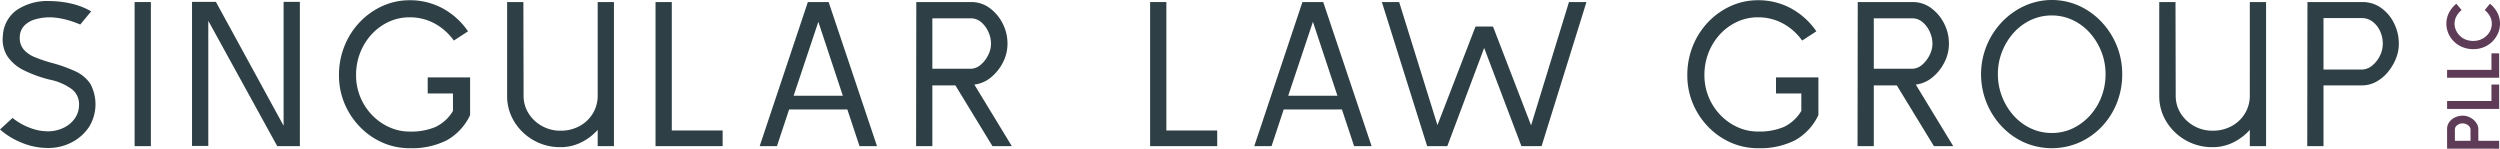 <?xml version="1.0" encoding="UTF-8"?> <svg xmlns="http://www.w3.org/2000/svg" width="576" height="34.262" viewBox="0 0 576 34.262"><g id="Group_2" data-name="Group 2" transform="translate(-249.809 -485.118)"><path id="Path_1" data-name="Path 1" d="M260.859,519.182a15.715,15.715,0,0,1-6.093-1.232,17.089,17.089,0,0,1-4.957-3.035l2.894-2.654a14.22,14.22,0,0,0,3.936,2.252,11.594,11.594,0,0,0,4.126.829,8.391,8.391,0,0,0,3.58-.757,6.7,6.7,0,0,0,2.631-2.111,5.412,5.412,0,0,0,1.043-3.153,4.376,4.376,0,0,0-1.612-3.651,12.978,12.978,0,0,0-5.121-2.229,29.253,29.253,0,0,1-5.881-2.11,9.852,9.852,0,0,1-3.841-3.2,7.286,7.286,0,0,1-1.09-4.837,7.707,7.707,0,0,1,3.2-5.9,12.684,12.684,0,0,1,7.564-2.063,22.9,22.9,0,0,1,4.812.546,16.47,16.47,0,0,1,4.767,1.826l-2.514,3.036a23.381,23.381,0,0,0-3.413-1.163,15.982,15.982,0,0,0-3.557-.5,12.181,12.181,0,0,0-3.343.451,5.708,5.708,0,0,0-2.585,1.47,3.906,3.906,0,0,0-1.043,2.727,4.086,4.086,0,0,0,.948,2.82,6.793,6.793,0,0,0,2.561,1.731,33.792,33.792,0,0,0,3.6,1.234,33.778,33.778,0,0,1,5.667,1.991,8.288,8.288,0,0,1,3.484,2.893,9.941,9.941,0,0,1-.309,9.958,10.631,10.631,0,0,1-3.982,3.532A11.621,11.621,0,0,1,260.859,519.182Z" transform="translate(0 0.031)" fill="#2e4045"></path><path id="Path_2" data-name="Path 2" d="M280.5,518.725H276.75V485.53H280.5Z" transform="translate(4.071 0.062)" fill="#2e4045"></path><path id="Path_3" data-name="Path 3" d="M313.093,518.731h-5.218l-15.884-28.879v28.832h-3.747V485.489h5.5l15.6,28.548V485.489h3.747Z" transform="translate(5.808 0.056)" fill="#2e4045"></path><path id="Path_4" data-name="Path 4" d="M333.971,519.255a15.385,15.385,0,0,1-6.308-1.3,16.433,16.433,0,0,1-5.193-3.628,17.269,17.269,0,0,1-3.533-5.357,16.673,16.673,0,0,1-1.28-6.545,17.768,17.768,0,0,1,1.257-6.686,17.206,17.206,0,0,1,3.509-5.5,16.672,16.672,0,0,1,5.217-3.723,15.083,15.083,0,0,1,6.331-1.351,15.817,15.817,0,0,1,7.491,1.826,16.845,16.845,0,0,1,5.928,5.335l-3.273,2.133a13.135,13.135,0,0,0-4.553-4.006,11.985,11.985,0,0,0-5.594-1.353,11.314,11.314,0,0,0-4.908,1.068,12.5,12.5,0,0,0-3.937,2.916,13.471,13.471,0,0,0-2.608,4.244,14.039,14.039,0,0,0-.923,5.1,13.182,13.182,0,0,0,3.6,9.105,12.809,12.809,0,0,0,3.959,2.846,11.3,11.3,0,0,0,4.814,1.043,14.565,14.565,0,0,0,5.9-1.043,9.445,9.445,0,0,0,4.053-3.7v-4.03H338.1v-3.7h9.768v8.678a12.873,12.873,0,0,1-5.383,5.81A17.819,17.819,0,0,1,333.971,519.255Z" transform="translate(10.253 0.006)" fill="#2e4045"></path><path id="Path_5" data-name="Path 5" d="M372.178,485.53h3.747v33.195h-3.747v-3.747a12.508,12.508,0,0,1-3.816,2.893,10.589,10.589,0,0,1-4.767,1.091,12.312,12.312,0,0,1-10.623-5.857,11.151,11.151,0,0,1-1.66-6V485.53h3.747l.047,21.577a7.51,7.51,0,0,0,1.138,4.054,8.4,8.4,0,0,0,3.082,2.917,8.572,8.572,0,0,0,4.268,1.09,9.013,9.013,0,0,0,4.41-1.066,7.985,7.985,0,0,0,3.059-2.918,7.739,7.739,0,0,0,1.114-4.077Z" transform="translate(15.339 0.062)" fill="#2e4045"></path><path id="Path_6" data-name="Path 6" d="M396.476,518.725h-15.46V485.53h3.746v29.591h11.714Z" transform="translate(19.828 0.062)" fill="#2e4045"></path><path id="Path_7" data-name="Path 7" d="M401.86,518.725l11.1-33.195h4.79l11.143,33.195h-4.03l-2.8-8.441H408.641l-2.8,8.441Zm13.515-28.642-5.69,17.024h11.333Z" transform="translate(22.978 0.062)" fill="#2e4045"></path><path id="Path_8" data-name="Path 8" d="M455.22,518.725h-4.457l-8.537-13.99h-5.311v13.99h-3.747l.047-33.195h12.662a7.009,7.009,0,0,1,4.2,1.351,9.973,9.973,0,0,1,3.011,3.533,10.1,10.1,0,0,1,1.137,4.743,9.337,9.337,0,0,1-1.019,4.221,10.66,10.66,0,0,1-2.727,3.46,7.465,7.465,0,0,1-3.888,1.708Zm-4.79-23.568a6.631,6.631,0,0,0-.617-2.775,6.239,6.239,0,0,0-1.66-2.227,3.648,3.648,0,0,0-2.419-.878h-8.82V500.9h8.725a3.615,3.615,0,0,0,2.394-.9,6.9,6.9,0,0,0,1.731-2.23A5.8,5.8,0,0,0,450.43,495.157Z" transform="translate(27.709 0.062)" fill="#2e4045"></path><path id="Path_9" data-name="Path 9" d="M495.467,518.725h-15.46V485.53h3.746v29.591h11.714Z" transform="translate(34.788 0.062)" fill="#2e4045"></path><path id="Path_10" data-name="Path 10" d="M500.852,518.725l11.1-33.195h4.79l11.143,33.195h-4.029l-2.8-8.441h-13.42l-2.8,8.441Zm13.515-28.642-5.69,17.024h11.334Z" transform="translate(37.938 0.062)" fill="#2e4045"></path><path id="Path_11" data-name="Path 11" d="M573.529,485.53l-10.337,33.195h-4.647l-8.583-22.62-8.488,22.62h-4.647L526.393,485.53h3.984l8.82,28.358,8.773-22.714H552l8.773,22.761L569.5,485.53Z" transform="translate(41.798 0.062)" fill="#2e4045"></path><path id="Path_12" data-name="Path 12" d="M603.844,519.255a15.385,15.385,0,0,1-6.308-1.3,16.434,16.434,0,0,1-5.193-3.628,17.269,17.269,0,0,1-3.533-5.357,16.672,16.672,0,0,1-1.28-6.545,17.767,17.767,0,0,1,1.257-6.686,17.2,17.2,0,0,1,3.509-5.5,16.67,16.67,0,0,1,5.217-3.723,15.082,15.082,0,0,1,6.331-1.351,15.817,15.817,0,0,1,7.491,1.826,16.844,16.844,0,0,1,5.928,5.335l-3.273,2.133a13.136,13.136,0,0,0-4.553-4.006,11.985,11.985,0,0,0-5.594-1.353,11.314,11.314,0,0,0-4.908,1.068A12.5,12.5,0,0,0,595,493.079a13.47,13.47,0,0,0-2.608,4.244,14.038,14.038,0,0,0-.923,5.1,13.182,13.182,0,0,0,3.6,9.105,12.808,12.808,0,0,0,3.959,2.846,11.3,11.3,0,0,0,4.814,1.043,14.565,14.565,0,0,0,5.9-1.043,9.445,9.445,0,0,0,4.053-3.7v-4.03h-5.832v-3.7h9.768v8.678a12.873,12.873,0,0,1-5.383,5.81A17.819,17.819,0,0,1,603.844,519.255Z" transform="translate(51.037 0.006)" fill="#2e4045"></path><path id="Path_13" data-name="Path 13" d="M643.649,518.725h-4.457l-8.537-13.99h-5.31v13.99H621.6l.047-33.195h12.662a7.009,7.009,0,0,1,4.2,1.351,9.972,9.972,0,0,1,3.011,3.533,10.1,10.1,0,0,1,1.137,4.743,9.339,9.339,0,0,1-1.02,4.221,10.629,10.629,0,0,1-2.727,3.46,7.456,7.456,0,0,1-3.888,1.708Zm-4.79-23.568a6.628,6.628,0,0,0-.616-2.775,6.251,6.251,0,0,0-1.66-2.227,3.65,3.65,0,0,0-2.419-.878h-8.82V500.9h8.725a3.615,3.615,0,0,0,2.394-.9,6.936,6.936,0,0,0,1.731-2.23A5.8,5.8,0,0,0,638.859,495.157Z" transform="translate(56.185 0.062)" fill="#2e4045"></path><path id="Path_14" data-name="Path 14" d="M678.841,502.189a17.754,17.754,0,0,1-1.257,6.71,16.928,16.928,0,0,1-3.486,5.43,16.185,16.185,0,0,1-5.17,3.628,15.881,15.881,0,0,1-12.661-.024,16.325,16.325,0,0,1-5.169-3.674,17.5,17.5,0,0,1,.094-24.138,16.9,16.9,0,0,1,5.216-3.676,15.3,15.3,0,0,1,12.52.024,16.5,16.5,0,0,1,5.17,3.723,17.6,17.6,0,0,1,3.486,5.454A17.2,17.2,0,0,1,678.841,502.189Zm-3.841,0a13.912,13.912,0,0,0-.973-5.192,14.348,14.348,0,0,0-2.656-4.317,12.366,12.366,0,0,0-3.937-2.939,11.494,11.494,0,0,0-9.673,0,12.366,12.366,0,0,0-3.937,2.939A14.322,14.322,0,0,0,651.17,497a13.889,13.889,0,0,0-.973,5.192,14.064,14.064,0,0,0,.973,5.217,14.219,14.219,0,0,0,2.654,4.339,12.338,12.338,0,0,0,3.937,2.941,11.206,11.206,0,0,0,4.861,1.066,11.051,11.051,0,0,0,4.836-1.066,12.7,12.7,0,0,0,3.937-2.941,13.729,13.729,0,0,0,2.656-4.314A14.378,14.378,0,0,0,675,502.189Z" transform="translate(59.926)" fill="#2e4045"></path><path id="Path_15" data-name="Path 15" d="M702.856,485.53H706.6v33.195h-3.747v-3.747a12.5,12.5,0,0,1-3.817,2.893,10.581,10.581,0,0,1-4.766,1.091,12.312,12.312,0,0,1-10.623-5.857,11.152,11.152,0,0,1-1.66-6V485.53h3.747l.047,21.577a7.51,7.51,0,0,0,1.138,4.054,8.4,8.4,0,0,0,3.082,2.917,8.572,8.572,0,0,0,4.268,1.09,9.016,9.016,0,0,0,4.41-1.066,7.992,7.992,0,0,0,3.058-2.918,7.749,7.749,0,0,0,1.114-4.077Z" transform="translate(65.312 0.062)" fill="#2e4045"></path><path id="Path_16" data-name="Path 16" d="M711.61,518.725l.047-33.195H724.32a7.258,7.258,0,0,1,4.314,1.351,9.4,9.4,0,0,1,2.988,3.557,10.511,10.511,0,0,1,1.09,4.718,9,9,0,0,1-.688,3.438,11.774,11.774,0,0,1-1.849,3.083,9.119,9.119,0,0,1-2.7,2.227,6.832,6.832,0,0,1-3.3.83h-8.82v13.99Zm3.747-17.641h8.726a3.857,3.857,0,0,0,2.442-.877,6.53,6.53,0,0,0,1.8-2.253,6.194,6.194,0,0,0,.688-2.8,6.832,6.832,0,0,0-.641-2.964,5.614,5.614,0,0,0-1.73-2.158,3.984,3.984,0,0,0-2.419-.806h-8.867Z" transform="translate(69.788 0.062)" fill="#2e4045"></path><g id="Group_1" data-name="Group 1" transform="translate(813.452 485.976)"><path id="Path_17" data-name="Path 17" d="M751.6,515.881l-12-.017v-4.508a2.645,2.645,0,0,1,.515-1.62,3.464,3.464,0,0,1,1.338-1.08,4.069,4.069,0,0,1,1.747-.386,3.694,3.694,0,0,1,1.294.239,3.856,3.856,0,0,1,1.158.678,3.663,3.663,0,0,1,.831,1,2.449,2.449,0,0,1,.317,1.218v2.657h4.8Zm-6.6-1.816v-2.589a1.118,1.118,0,0,0-.257-.7,1.832,1.832,0,0,0-.678-.523,2.016,2.016,0,0,0-.866-.2,1.942,1.942,0,0,0-1.285.429,1.225,1.225,0,0,0-.514.943v2.64Z" transform="translate(-739.434 -482.477)" fill="#5e3c58"></path><path id="Path_18" data-name="Path 18" d="M751.6,502.032v5.622h-12v-1.818H749.82v-3.8Z" transform="translate(-739.434 -483.419)" fill="#5e3c58"></path><path id="Path_19" data-name="Path 19" d="M751.6,495.794v5.622h-12V499.6H749.82v-3.8Z" transform="translate(-739.434 -484.362)" fill="#5e3c58"></path><path id="Path_20" data-name="Path 20" d="M751.813,490.456a5.375,5.375,0,0,1-.488,2.288,6.441,6.441,0,0,1-1.294,1.859,6.084,6.084,0,0,1-1.928,1.269,6.725,6.725,0,0,1-4.9,0,6.241,6.241,0,0,1-1.963-1.269,5.893,5.893,0,0,1-1.3-1.851,5.661,5.661,0,0,1,.085-4.747,6.543,6.543,0,0,1,1.731-2.142l1.217,1.456a4.98,4.98,0,0,0-1.234,1.5,3.644,3.644,0,0,0-.06,3.171,4.509,4.509,0,0,0,.9,1.277,4.044,4.044,0,0,0,1.344.858,4.665,4.665,0,0,0,1.723.307,4.461,4.461,0,0,0,1.7-.307,4.307,4.307,0,0,0,1.336-.858A3.854,3.854,0,0,0,749.6,492a3.707,3.707,0,0,0,.325-1.543,3.588,3.588,0,0,0-.394-1.637,4.979,4.979,0,0,0-1.234-1.5l1.2-1.456a6.46,6.46,0,0,1,1.748,2.142A5.55,5.55,0,0,1,751.813,490.456Z" transform="translate(-739.456 -485.863)" fill="#5e3c58"></path></g></g></svg> 